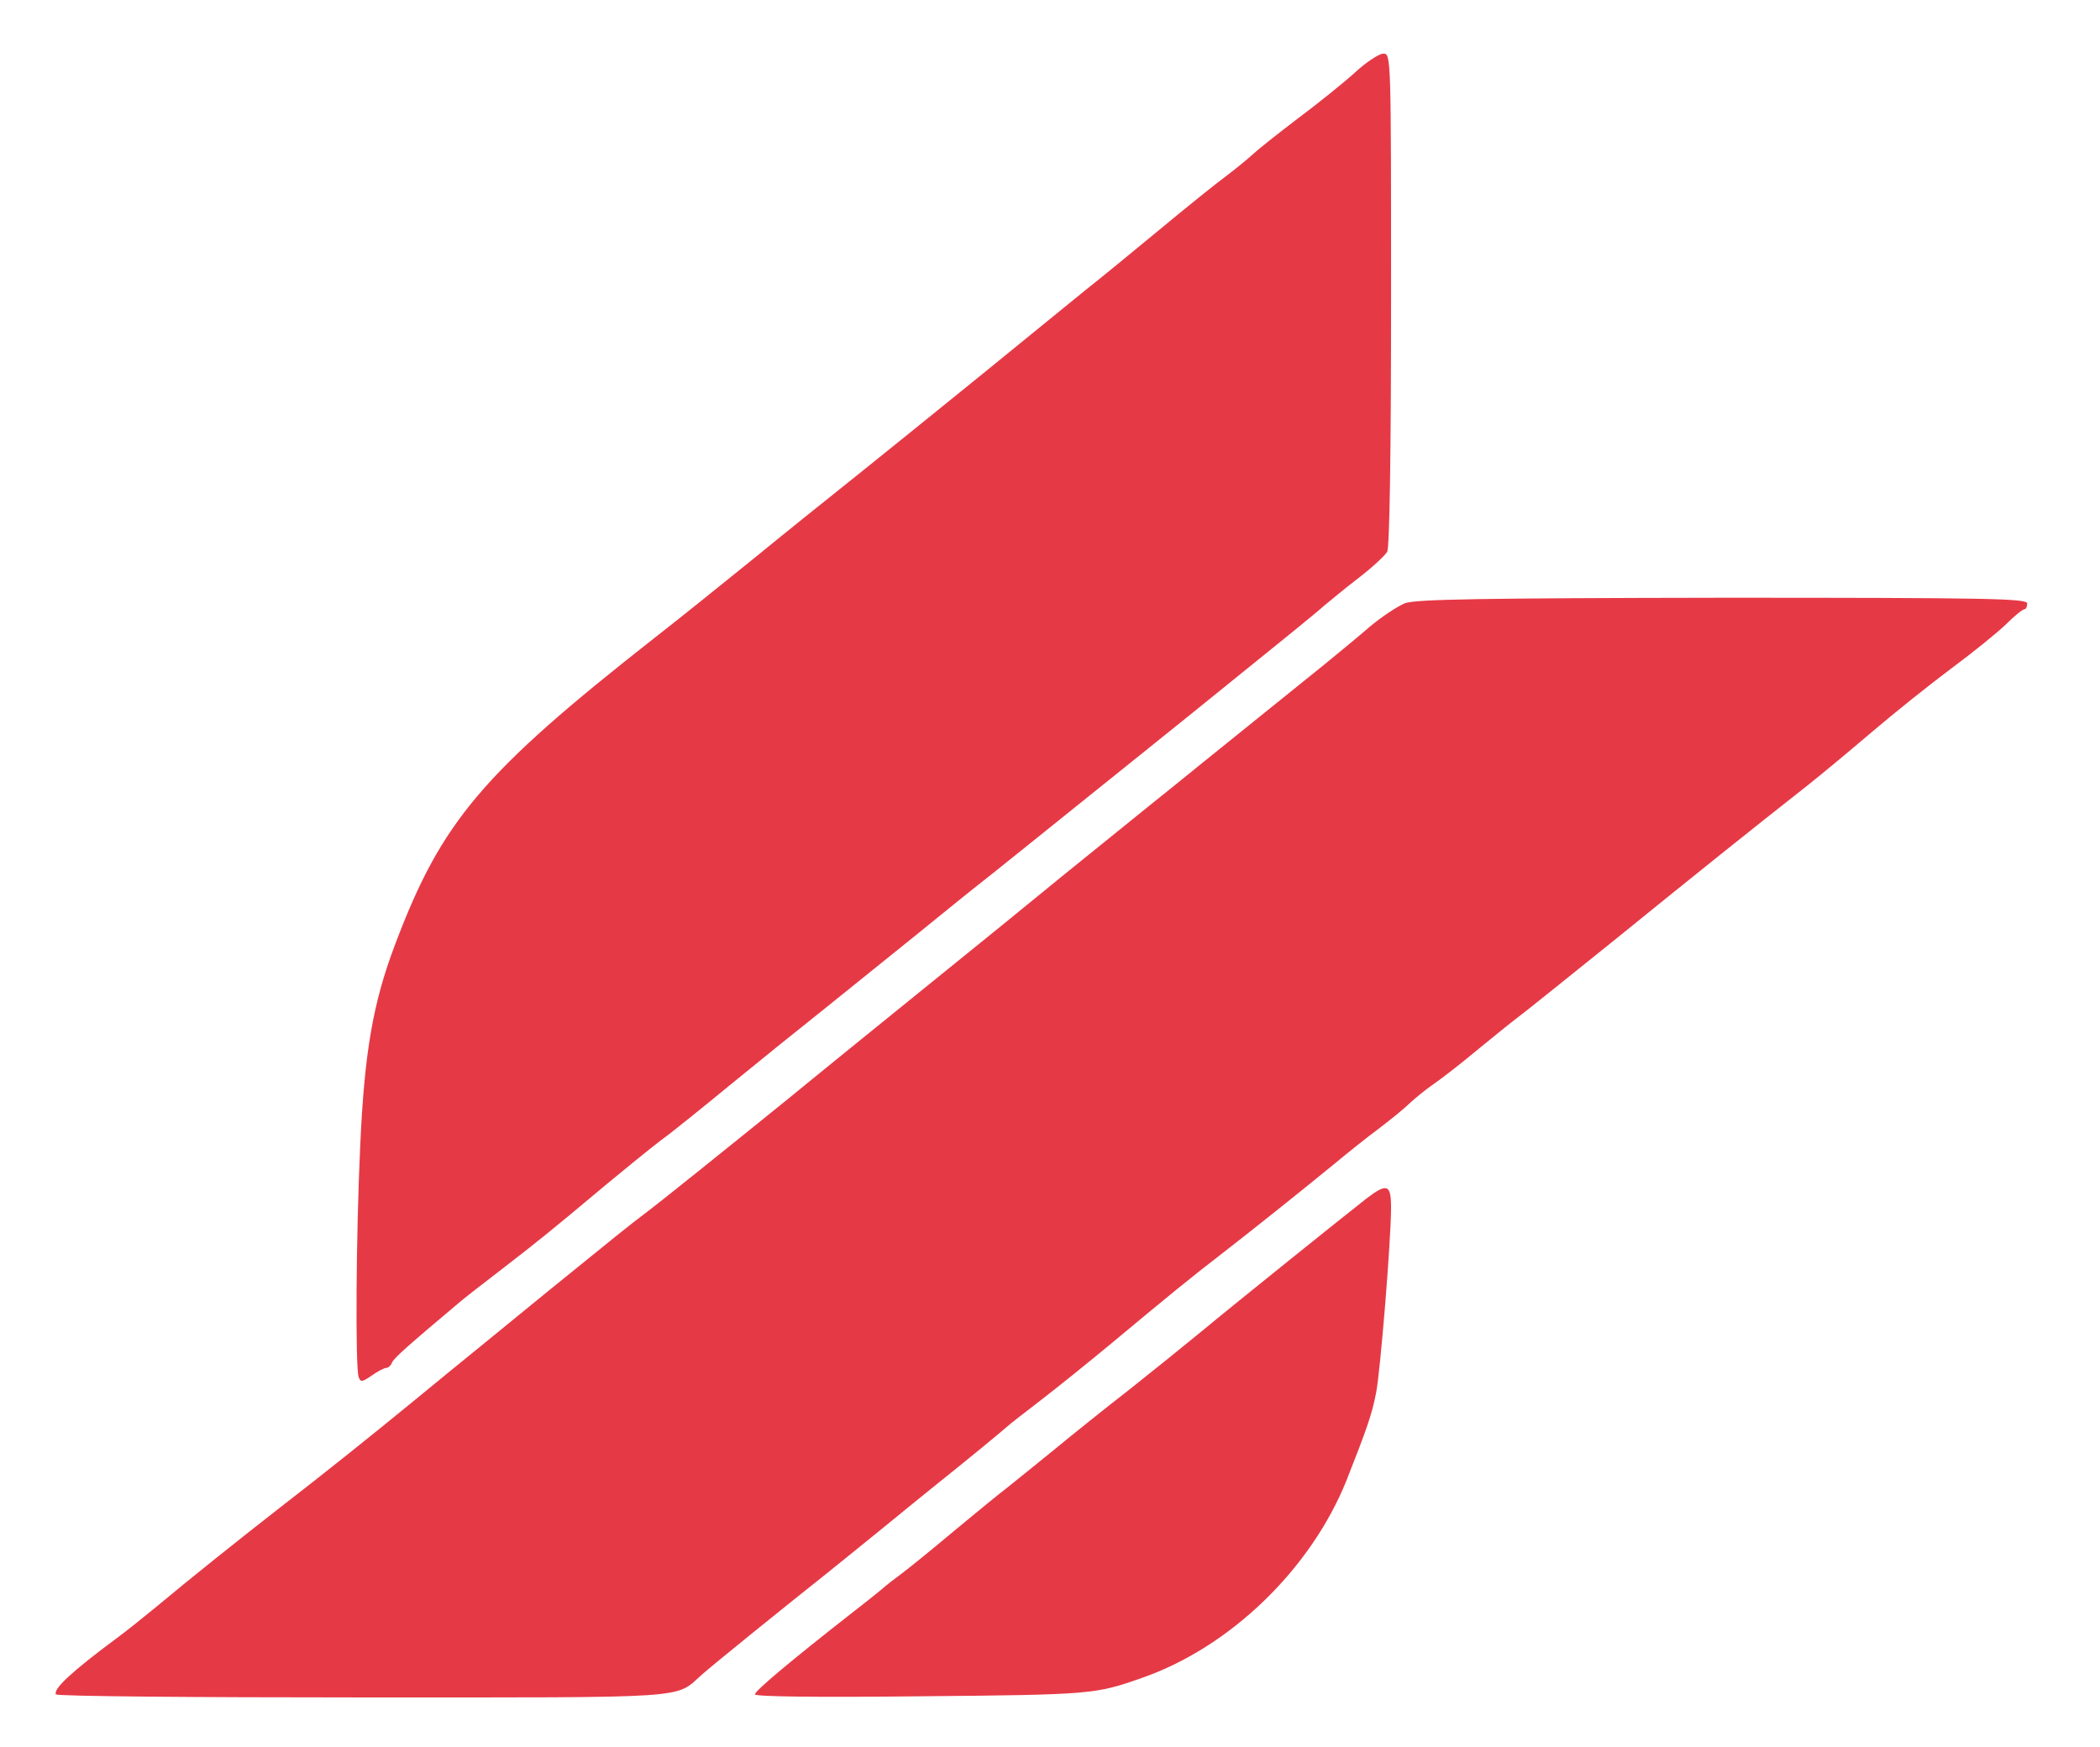 <?xml version="1.0" standalone="no"?>
<!DOCTYPE svg PUBLIC "-//W3C//DTD SVG 20010904//EN"
 "http://www.w3.org/TR/2001/REC-SVG-20010904/DTD/svg10.dtd">
<svg version="1.0" xmlns="http://www.w3.org/2000/svg"
 width="548pt" height="456pt" viewBox="0 0 548 456"
 preserveAspectRatio="xMidYMid meet">

<g transform="translate(0,456) scale(0.1,-0.1)"
fill="#e63946" stroke="none">
<path d="M3535 4370 c-30 -27 -97 -81 -148 -119 -50 -38 -103 -80 -117 -93
-14 -13 -46 -39 -71 -58 -26 -19 -104 -82 -174 -140 -70 -58 -158 -130 -196
-160 -37 -30 -156 -127 -264 -215 -108 -88 -256 -207 -328 -265 -73 -58 -196
-157 -273 -220 -78 -63 -192 -155 -255 -204 -451 -354 -557 -480 -678 -801
-58 -153 -80 -282 -91 -525 -11 -234 -13 -581 -4 -604 5 -14 9 -13 34 4 15 11
33 20 38 20 5 0 12 6 15 14 5 12 45 47 177 158 14 12 63 50 110 86 88 68 126
98 270 219 47 39 111 91 142 115 32 23 112 88 179 143 67 55 181 147 254 205
72 58 181 146 242 195 61 50 148 120 194 156 46 37 156 125 244 196 88 71 257
206 375 302 118 95 229 185 245 200 17 14 58 48 92 74 35 27 67 57 73 67 6 12
10 249 10 659 0 633 0 641 -20 641 -11 0 -45 -22 -75 -50z"/>
<path d="M3667 2986 c-20 -8 -62 -36 -93 -62 -31 -27 -85 -71 -119 -99 -97
-78 -222 -179 -315 -254 -47 -38 -107 -87 -135 -109 -27 -22 -131 -106 -230
-186 -99 -81 -234 -191 -300 -244 -179 -145 -331 -268 -415 -337 -173 -140
-337 -272 -381 -305 -26 -19 -109 -86 -185 -148 -77 -62 -179 -146 -227 -185
-49 -40 -133 -108 -186 -152 -117 -96 -236 -191 -351 -280 -99 -77 -238 -188
-324 -260 -34 -28 -79 -64 -101 -80 -116 -86 -167 -133 -159 -147 3 -5 363 -8
800 -8 869 0 814 -4 885 59 29 26 211 173 328 266 21 17 82 66 136 110 54 44
126 103 160 130 74 59 155 126 171 140 6 6 46 37 89 70 43 33 126 100 184 148
145 121 215 178 288 234 89 69 215 170 292 233 36 30 91 74 121 96 30 23 66
52 80 66 14 13 41 35 60 48 19 13 71 53 114 89 44 36 92 75 107 86 15 11 127
101 250 200 207 168 363 293 503 403 33 26 109 89 170 141 61 52 155 127 210
168 54 40 117 91 140 113 22 22 44 40 49 40 4 0 7 7 7 15 0 13 -95 15 -792 15
-637 -1 -800 -4 -831 -14z"/>
<path d="M3567 1433 c-54 -42 -349 -279 -432 -348 -40 -33 -123 -100 -186
-150 -63 -49 -153 -121 -200 -160 -47 -38 -101 -82 -120 -97 -20 -15 -82 -66
-140 -114 -57 -48 -120 -99 -139 -113 -19 -14 -37 -28 -40 -31 -3 -3 -41 -34
-85 -68 -166 -130 -255 -205 -255 -214 0 -6 164 -8 433 -5 445 4 455 5 577 48
230 80 441 284 534 516 52 132 66 171 77 228 11 55 39 398 39 483 0 61 -10 65
-63 25z"/>
</g>
</svg>
